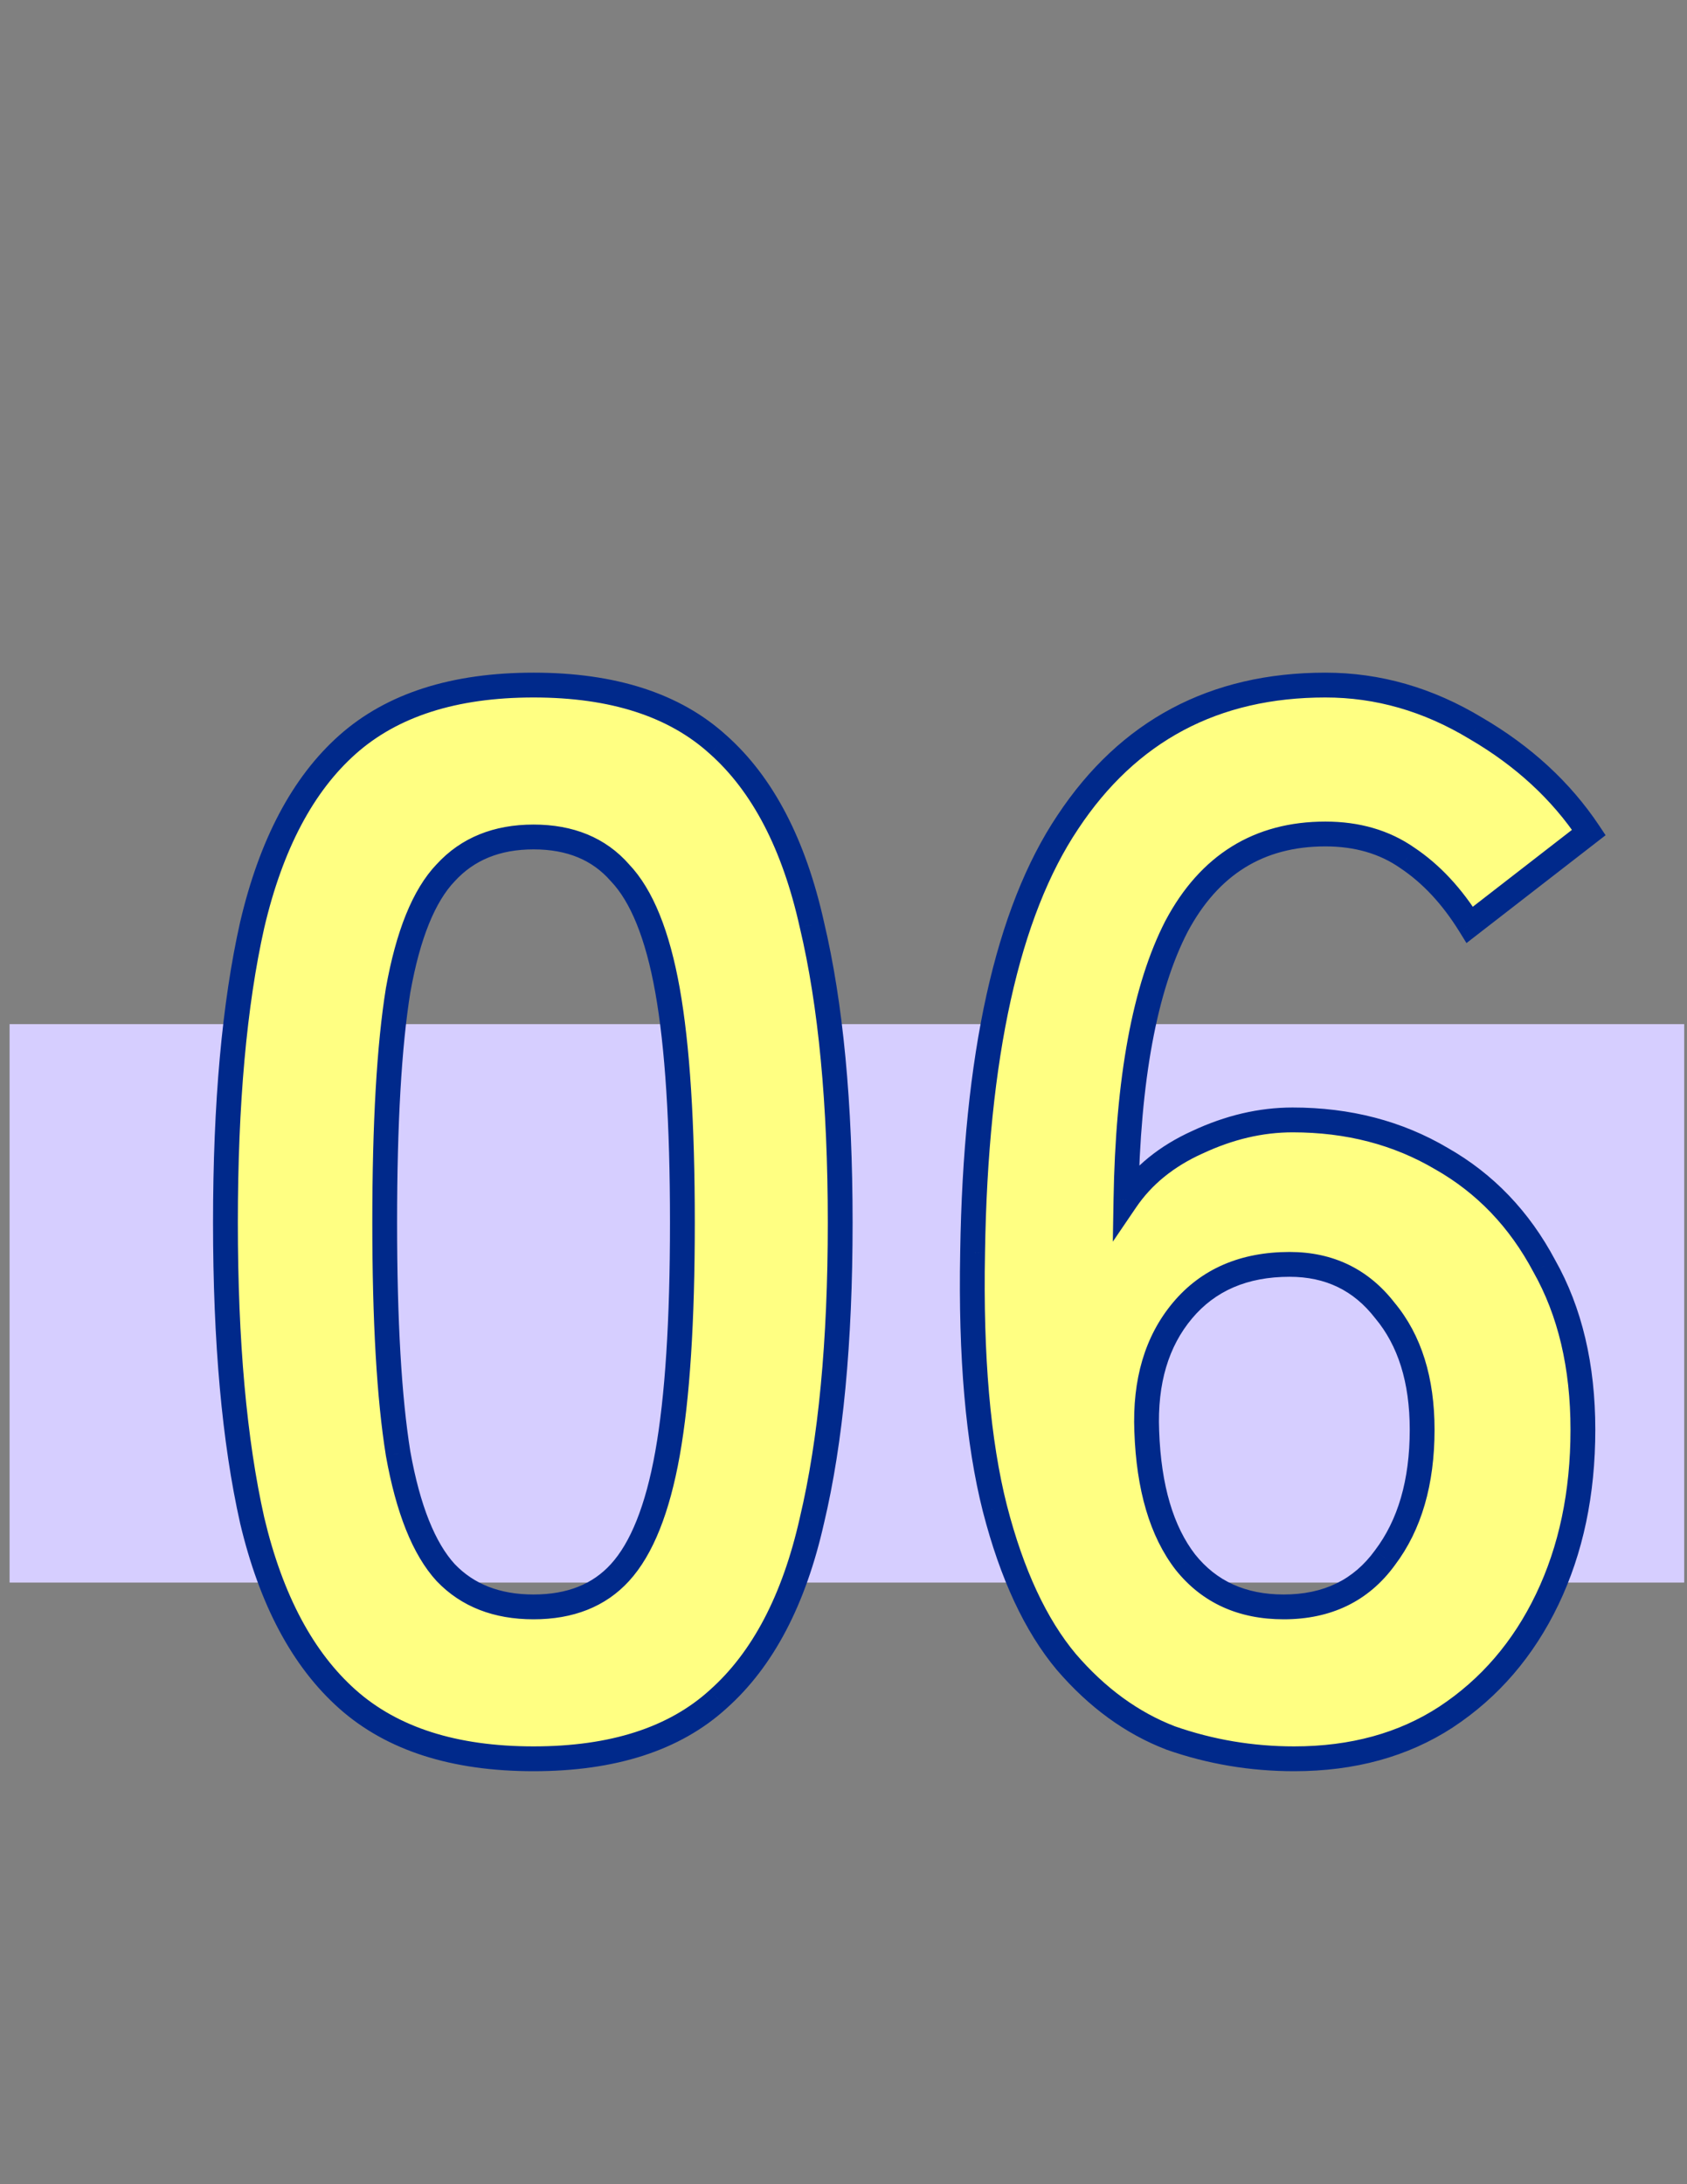 <svg width="68" height="88" viewBox="0 0 68 88" fill="none" xmlns="http://www.w3.org/2000/svg">
<rect x="0" y="0" width="68" height="88" fill="#808080" stroke="none"/>
<rect x="0.387" y="41.261" width="67.5" height="22.5" fill="#D6CEFF"/>
<path d="M21.506 70.861C18.306 70.861 15.806 70.061 14.007 68.461C12.207 66.861 10.927 64.461 10.166 61.261C9.447 58.061 9.087 54.061 9.087 49.261C9.087 44.461 9.447 40.461 10.166 37.261C10.927 34.021 12.207 31.601 14.007 30.001C15.806 28.401 18.306 27.601 21.506 27.601C24.706 27.601 27.186 28.401 28.947 30.001C30.747 31.601 32.007 34.021 32.727 37.261C33.486 40.461 33.867 44.461 33.867 49.261C33.867 54.061 33.486 58.061 32.727 61.261C32.007 64.461 30.747 66.861 28.947 68.461C27.186 70.061 24.706 70.861 21.506 70.861ZM21.506 64.741C22.986 64.741 24.146 64.281 24.986 63.361C25.866 62.401 26.506 60.801 26.907 58.561C27.306 56.321 27.506 53.221 27.506 49.261C27.506 45.261 27.306 42.141 26.907 39.901C26.506 37.661 25.866 36.081 24.986 35.161C24.146 34.201 22.986 33.721 21.506 33.721C20.026 33.721 18.846 34.201 17.966 35.161C17.087 36.081 16.447 37.661 16.047 39.901C15.687 42.141 15.507 45.261 15.507 49.261C15.507 53.221 15.687 56.321 16.047 58.561C16.447 60.801 17.087 62.401 17.966 63.361C18.846 64.281 20.026 64.741 21.506 64.741ZM52.164 70.861C50.444 70.861 48.784 70.581 47.184 70.021C45.624 69.421 44.224 68.401 42.984 66.961C41.744 65.481 40.784 63.421 40.104 60.781C39.424 58.101 39.124 54.661 39.204 50.461C39.324 42.541 40.604 36.761 43.044 33.121C45.484 29.441 48.944 27.601 53.424 27.601C55.544 27.601 57.564 28.181 59.484 29.341C61.404 30.461 62.924 31.861 64.044 33.541L59.244 37.261C58.524 36.101 57.684 35.201 56.724 34.561C55.804 33.921 54.704 33.601 53.424 33.601C50.744 33.601 48.744 34.841 47.424 37.321C46.144 39.801 45.464 43.481 45.384 48.361C46.064 47.361 47.024 46.581 48.264 46.021C49.544 45.421 50.824 45.121 52.104 45.121C54.344 45.121 56.344 45.641 58.104 46.681C59.864 47.681 61.244 49.121 62.244 51.001C63.284 52.841 63.804 55.041 63.804 57.601C63.804 60.161 63.324 62.441 62.364 64.441C61.404 66.441 60.044 68.021 58.284 69.181C56.564 70.301 54.524 70.861 52.164 70.861ZM51.744 64.741C53.504 64.741 54.864 64.081 55.824 62.761C56.824 61.441 57.324 59.721 57.324 57.601C57.324 55.601 56.824 54.001 55.824 52.801C54.864 51.561 53.584 50.941 51.984 50.941C50.144 50.941 48.704 51.561 47.664 52.801C46.624 54.041 46.144 55.661 46.224 57.661C46.304 59.941 46.824 61.701 47.784 62.941C48.744 64.141 50.064 64.741 51.744 64.741Z" fill="#FFFF82"/>
<path d="M14.007 68.461L14.339 68.087L14.007 68.461ZM10.166 61.261L9.679 61.37L9.68 61.376L10.166 61.261ZM10.166 37.261L9.68 37.147L9.679 37.151L10.166 37.261ZM14.007 30.001L14.339 30.374H14.339L14.007 30.001ZM28.947 30.001L28.61 30.371L28.614 30.374L28.947 30.001ZM32.727 37.261L32.238 37.369L32.24 37.376L32.727 37.261ZM32.727 61.261L32.24 61.145L32.239 61.151L32.727 61.261ZM28.947 68.461L28.614 68.087L28.61 68.091L28.947 68.461ZM24.986 63.361L24.618 63.023L24.617 63.024L24.986 63.361ZM26.907 58.561L26.414 58.473L26.907 58.561ZM26.907 39.901L26.414 39.989L26.907 39.901ZM24.986 35.161L24.61 35.49L24.617 35.498L24.625 35.506L24.986 35.161ZM17.966 35.161L18.328 35.506L18.335 35.499L17.966 35.161ZM16.047 39.901L15.554 39.813L15.553 39.821L16.047 39.901ZM16.047 58.561L15.553 58.64L15.554 58.649L16.047 58.561ZM17.966 63.361L17.598 63.699L17.605 63.706L17.966 63.361ZM21.506 70.361C18.388 70.361 16.021 69.582 14.339 68.087L13.674 68.834C15.592 70.539 18.225 71.361 21.506 71.361V70.361ZM14.339 68.087C12.639 66.576 11.398 64.281 10.653 61.145L9.68 61.376C10.455 64.641 11.774 67.145 13.674 68.834L14.339 68.087ZM10.654 61.151C9.945 57.999 9.587 54.039 9.587 49.261H8.587C8.587 54.082 8.948 58.122 9.679 61.37L10.654 61.151ZM9.587 49.261C9.587 44.482 9.945 40.522 10.654 37.37L9.679 37.151C8.948 40.399 8.587 44.439 8.587 49.261H9.587ZM10.653 37.375C11.399 34.198 12.64 31.884 14.339 30.374L13.674 29.627C11.773 31.317 10.454 33.843 9.68 37.147L10.653 37.375ZM14.339 30.374C16.021 28.879 18.388 28.101 21.506 28.101V27.101C18.225 27.101 15.592 27.922 13.674 29.627L14.339 30.374ZM21.506 28.101C24.626 28.101 26.97 28.88 28.61 30.371L29.283 29.631C27.403 27.922 24.787 27.101 21.506 27.101V28.101ZM28.614 30.374C30.311 31.883 31.533 34.194 32.238 37.369L33.215 37.152C32.48 33.848 31.182 31.319 29.279 29.627L28.614 30.374ZM32.24 37.376C32.988 40.526 33.367 44.484 33.367 49.261H34.367C34.367 44.438 33.985 40.396 33.213 37.145L32.24 37.376ZM33.367 49.261C33.367 54.038 32.988 57.996 32.24 61.145L33.213 61.376C33.985 58.126 34.367 54.084 34.367 49.261H33.367ZM32.239 61.151C31.534 64.285 30.312 66.578 28.614 68.087L29.279 68.834C31.181 67.144 32.48 64.636 33.214 61.37L32.239 61.151ZM28.61 68.091C26.97 69.582 24.626 70.361 21.506 70.361V71.361C24.787 71.361 27.403 70.54 29.283 68.831L28.61 68.091ZM21.506 65.241C23.098 65.241 24.403 64.741 25.356 63.698L24.617 63.024C23.89 63.82 22.875 64.241 21.506 64.241V65.241ZM25.355 63.699C26.331 62.634 26.993 60.921 27.399 58.649L26.414 58.473C26.02 60.681 25.402 62.168 24.618 63.023L25.355 63.699ZM27.399 58.649C27.806 56.366 28.006 53.232 28.006 49.261H27.006C27.006 53.209 26.807 56.276 26.414 58.473L27.399 58.649ZM28.006 49.261C28.006 45.25 27.806 42.096 27.399 39.813L26.414 39.989C26.807 42.186 27.006 45.272 27.006 49.261H28.006ZM27.399 39.813C26.993 37.542 26.331 35.843 25.348 34.815L24.625 35.506C25.402 36.319 26.02 37.779 26.414 39.989L27.399 39.813ZM25.363 34.831C24.412 33.745 23.105 33.221 21.506 33.221V34.221C22.868 34.221 23.881 34.656 24.61 35.49L25.363 34.831ZM21.506 33.221C19.907 33.221 18.586 33.745 17.598 34.823L18.335 35.499C19.107 34.657 20.146 34.221 21.506 34.221V33.221ZM17.605 34.815C16.622 35.843 15.96 37.542 15.554 39.813L16.539 39.989C16.933 37.779 17.551 36.319 18.328 35.506L17.605 34.815ZM15.553 39.821C15.187 42.1 15.007 45.251 15.007 49.261H16.006C16.006 45.27 16.186 42.181 16.54 39.98L15.553 39.821ZM15.007 49.261C15.007 53.231 15.187 56.361 15.553 58.64L16.54 58.481C16.186 56.28 16.006 53.211 16.006 49.261H15.007ZM15.554 58.649C15.96 60.921 16.622 62.634 17.598 63.699L18.335 63.023C17.551 62.168 16.933 60.681 16.539 58.473L15.554 58.649ZM17.605 63.706C18.595 64.741 19.914 65.241 21.506 65.241V64.241C20.139 64.241 19.098 63.82 18.328 63.015L17.605 63.706ZM47.184 70.021L47.004 70.487L47.011 70.49L47.019 70.493L47.184 70.021ZM42.984 66.961L42.6 67.282L42.605 67.287L42.984 66.961ZM40.104 60.781L39.619 60.904L39.62 60.906L40.104 60.781ZM39.204 50.461L39.704 50.47L39.704 50.468L39.204 50.461ZM43.044 33.121L43.459 33.399L43.46 33.397L43.044 33.121ZM59.484 29.341L59.225 29.769L59.232 29.773L59.484 29.341ZM64.044 33.541L64.35 33.936L64.718 33.651L64.46 33.263L64.044 33.541ZM59.244 37.261L58.819 37.524L59.111 37.996L59.55 37.656L59.244 37.261ZM56.724 34.561L56.438 34.971L56.446 34.977L56.724 34.561ZM47.424 37.321L46.982 37.086L46.979 37.091L47.424 37.321ZM45.384 48.361L44.884 48.352L44.856 50.026L45.797 48.642L45.384 48.361ZM48.264 46.021L48.469 46.477L48.476 46.474L48.264 46.021ZM58.104 46.681L57.849 47.111L57.857 47.115L58.104 46.681ZM62.244 51.001L61.802 51.236L61.808 51.247L62.244 51.001ZM62.364 64.441L62.815 64.657L62.364 64.441ZM58.284 69.181L58.557 69.6L58.559 69.598L58.284 69.181ZM55.824 62.761L55.425 62.459L55.419 62.467L55.824 62.761ZM55.824 52.801L55.428 53.107L55.434 53.114L55.44 53.121L55.824 52.801ZM47.664 52.801L48.047 53.122L47.664 52.801ZM46.224 57.661L46.723 57.643L46.723 57.641L46.224 57.661ZM47.784 62.941L47.388 63.247L47.393 63.253L47.784 62.941ZM52.164 70.361C50.499 70.361 48.895 70.09 47.349 69.549L47.019 70.493C48.672 71.072 50.388 71.361 52.164 71.361V70.361ZM47.363 69.554C45.89 68.987 44.556 68.021 43.363 66.635L42.605 67.287C43.891 68.781 45.357 69.854 47.004 70.487L47.363 69.554ZM43.367 66.64C42.19 65.235 41.257 63.252 40.588 60.656L39.62 60.906C40.311 63.59 41.297 65.726 42.6 67.282L43.367 66.64ZM40.588 60.658C39.923 58.037 39.624 54.646 39.704 50.47L38.704 50.451C38.623 54.675 38.924 58.164 39.619 60.904L40.588 60.658ZM39.704 50.468C39.823 42.578 41.101 36.917 43.459 33.399L42.628 32.842C40.106 36.605 38.824 42.504 38.704 50.453L39.704 50.468ZM43.46 33.397C45.806 29.859 49.108 28.101 53.424 28.101V27.101C48.779 27.101 45.161 29.022 42.627 32.844L43.46 33.397ZM53.424 28.101C55.447 28.101 57.378 28.653 59.225 29.769L59.742 28.913C57.749 27.709 55.64 27.101 53.424 27.101V28.101ZM59.232 29.773C61.093 30.858 62.554 32.208 63.628 33.818L64.46 33.263C63.293 31.514 61.715 30.063 59.736 28.909L59.232 29.773ZM63.737 33.145L58.937 36.865L59.55 37.656L64.35 33.936L63.737 33.145ZM59.669 36.997C58.918 35.787 58.031 34.831 57.001 34.145L56.446 34.977C57.337 35.571 58.13 36.414 58.819 37.524L59.669 36.997ZM57.009 34.15C55.994 33.444 54.791 33.101 53.424 33.101V34.101C54.617 34.101 55.614 34.398 56.438 34.971L57.009 34.15ZM53.424 33.101C52.004 33.101 50.74 33.43 49.65 34.106C48.562 34.781 47.676 35.783 46.982 37.086L47.865 37.556C48.492 36.378 49.266 35.521 50.177 34.956C51.087 34.391 52.164 34.101 53.424 34.101V33.101ZM46.979 37.091C45.647 39.673 44.964 43.445 44.884 48.352L45.884 48.369C45.963 43.516 46.641 39.928 47.868 37.55L46.979 37.091ZM45.797 48.642C46.419 47.727 47.303 47.003 48.469 46.476L48.058 45.565C46.745 46.158 45.708 46.994 44.97 48.08L45.797 48.642ZM48.476 46.474C49.697 45.901 50.904 45.621 52.104 45.621V44.621C50.743 44.621 49.391 44.94 48.051 45.568L48.476 46.474ZM52.104 45.621C54.263 45.621 56.174 46.121 57.849 47.111L58.358 46.25C56.514 45.16 54.424 44.621 52.104 44.621V45.621ZM57.857 47.115C59.53 48.066 60.844 49.435 61.802 51.236L62.685 50.766C61.643 48.807 60.198 47.295 58.351 46.246L57.857 47.115ZM61.808 51.247C62.798 52.997 63.304 55.109 63.304 57.601H64.304C64.304 54.973 63.77 52.684 62.679 50.755L61.808 51.247ZM63.304 57.601C63.304 60.097 62.836 62.302 61.913 64.224L62.815 64.657C63.812 62.58 64.304 60.224 64.304 57.601H63.304ZM61.913 64.224C60.99 66.147 59.689 67.656 58.009 68.763L58.559 69.598C60.399 68.386 61.817 66.734 62.815 64.657L61.913 64.224ZM58.011 68.762C56.384 69.821 54.442 70.361 52.164 70.361V71.361C54.606 71.361 56.744 70.78 58.557 69.6L58.011 68.762ZM51.744 65.241C53.649 65.241 55.166 64.516 56.228 63.055L55.419 62.467C54.562 63.646 53.358 64.241 51.744 64.241V65.241ZM56.222 63.063C57.304 61.634 57.824 59.799 57.824 57.601H56.824C56.824 59.642 56.343 61.247 55.425 62.459L56.222 63.063ZM57.824 57.601C57.824 55.517 57.302 53.793 56.208 52.481L55.44 53.121C56.346 54.208 56.824 55.684 56.824 57.601H57.824ZM56.219 52.495C55.162 51.13 53.735 50.441 51.984 50.441V51.441C53.433 51.441 54.565 51.992 55.428 53.107L56.219 52.495ZM51.984 50.441C50.019 50.441 48.429 51.11 47.281 52.479L48.047 53.122C48.978 52.012 50.269 51.441 51.984 51.441V50.441ZM47.281 52.479C46.143 53.836 45.64 55.587 45.724 57.681L46.723 57.641C46.647 55.734 47.105 54.245 48.047 53.122L47.281 52.479ZM45.724 57.678C45.806 60.017 46.341 61.894 47.388 63.247L48.179 62.635C47.306 61.508 46.801 59.864 46.723 57.643L45.724 57.678ZM47.393 63.253C48.458 64.584 49.928 65.241 51.744 65.241V64.241C50.199 64.241 49.03 63.698 48.174 62.628L47.393 63.253Z" fill="#00298B"/>
</svg>
